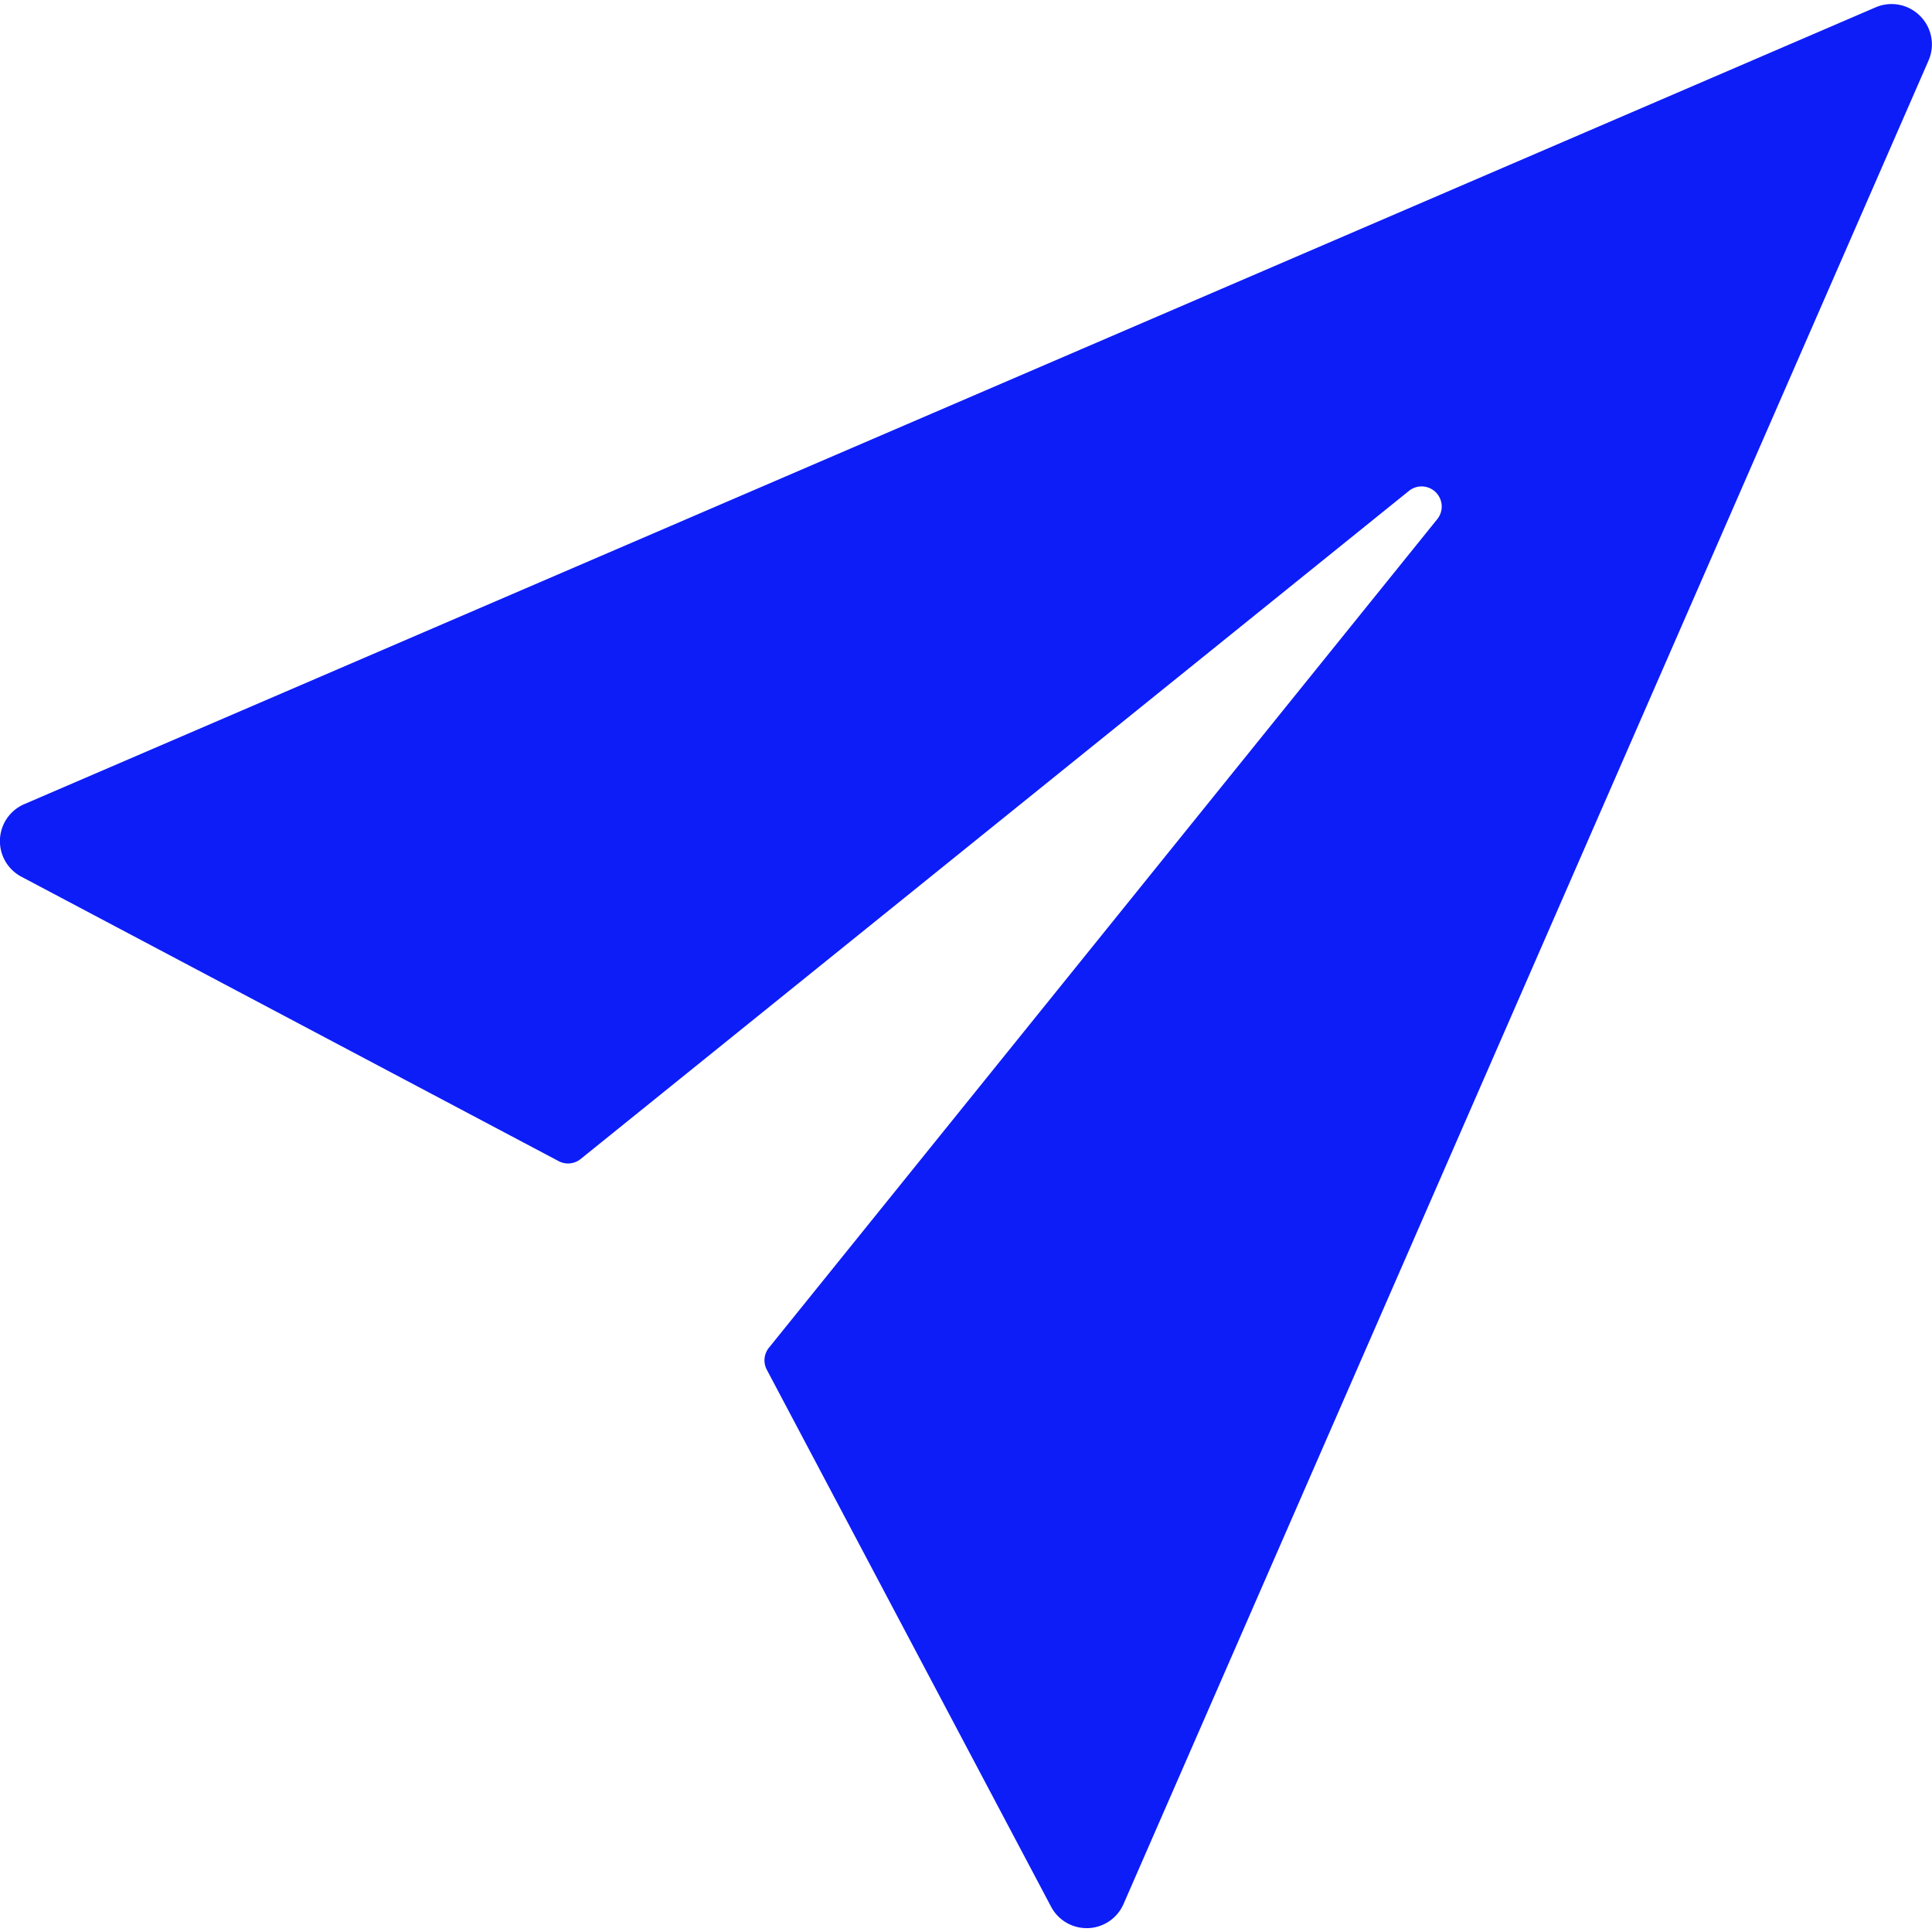 <svg xmlns="http://www.w3.org/2000/svg" fill="#0D1DF7" viewBox="0 0 24 24"><title>send-email-3</title><path d="M23.854.2A.5.5,0,0,0,23.3.091L.3,9.99a.5.5,0,0,0-.036.9l6.67,3.531A.249.249,0,0,0,7.21,14.4L17.5,6.1a.25.25,0,0,1,.352.352l-8.3,10.29a.249.249,0,0,0-.026.274l3.531,6.67a.5.5,0,0,0,.442.266h.019a.5.5,0,0,0,.439-.3l10-22.9A.5.5,0,0,0,23.854.2Z"/></svg>